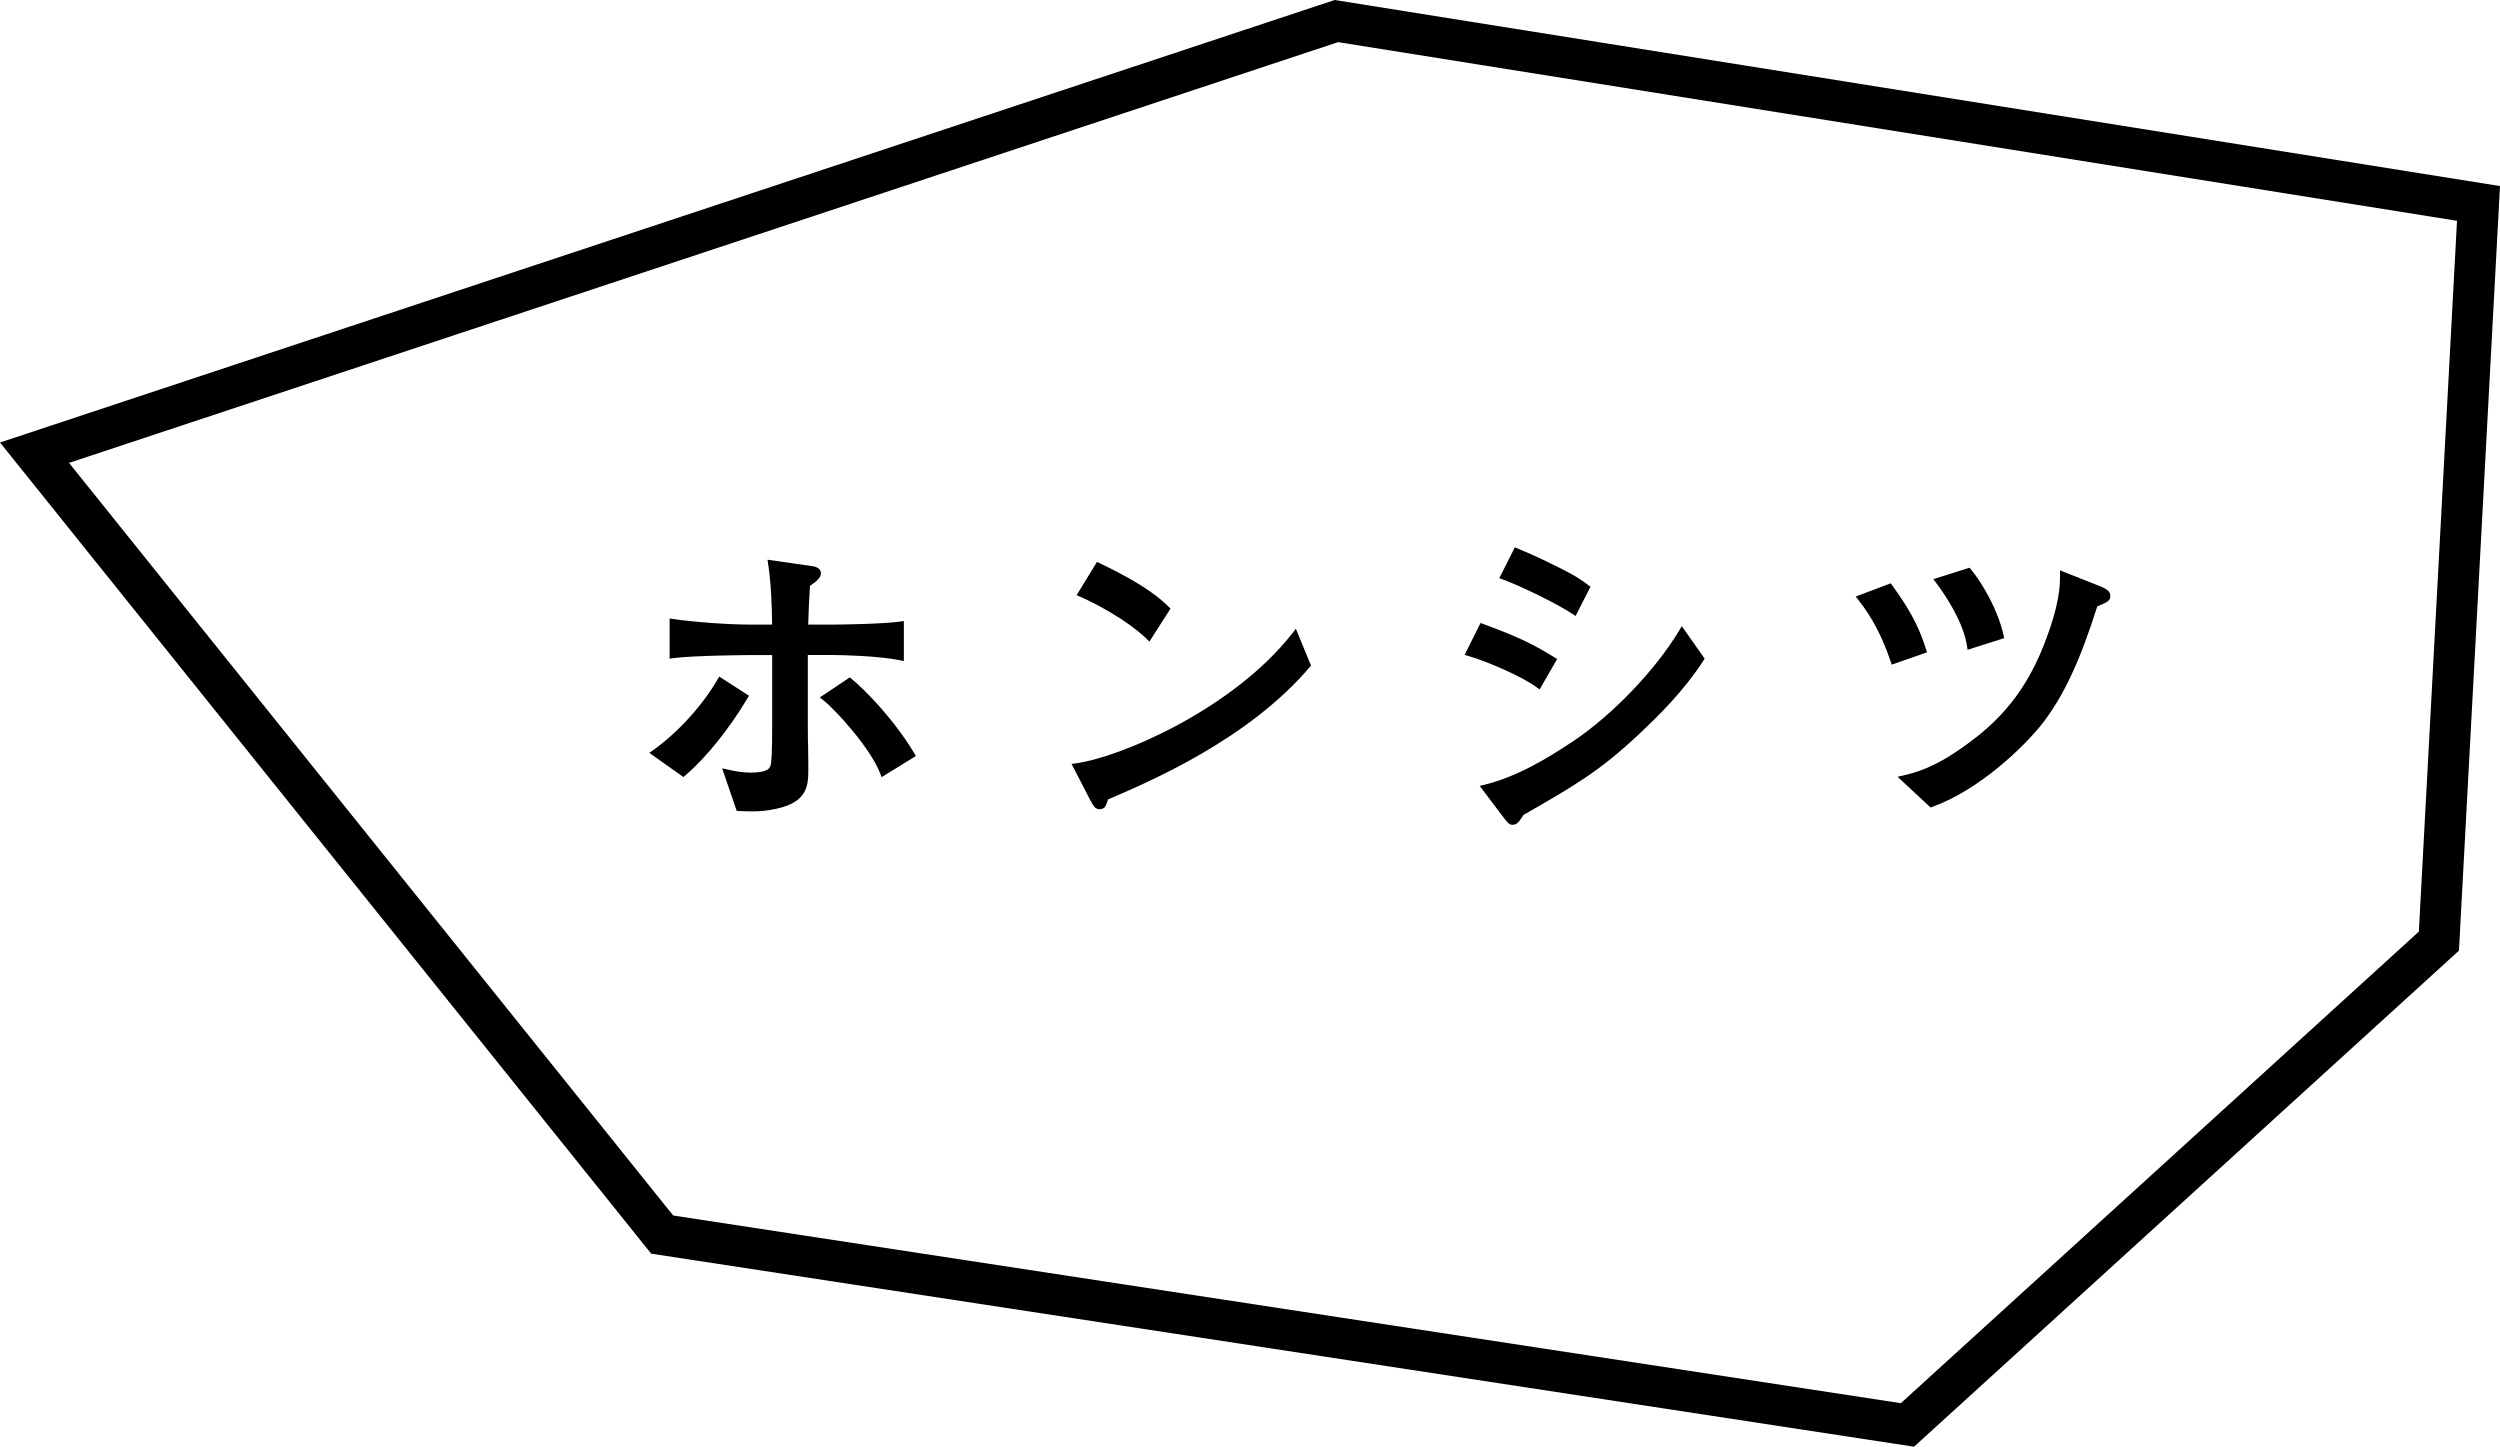 <?xml version="1.0" encoding="UTF-8"?>
<svg id="_レイヤー_2" data-name="レイヤー 2" xmlns="http://www.w3.org/2000/svg" viewBox="0 0 684.57 396.15">
  <defs>
    <style>
      .cls-1 {
        fill: #000;
        stroke-width: 0px;
      }
    </style>
  </defs>
  <g id="_レイヤー_1-2" data-name="レイヤー 1">
    <path class="cls-1" d="M221.27,203.28c.05,3.54.11,7.95.04,9.17-.16,3.76-1.34,7.46-8.76,9.02-2.47.54-4.36.71-6.64.71-1.08,0-2.24-.04-3.6-.1l-.58-.03-3.99-11.67,1.48.34c1.89.43,3.97.84,6.34.84,3.48,0,5.17-.63,5.48-2.06.25-.81.4-4.74.4-9.86v-20.27h-5.45c-.16,0-16,.08-21.67.85l-.96.13v-10.99l.97.14c5.75.85,15.2,1.53,21.07,1.53h6.03c-.08-5.56-.29-11.37-1.1-16.65l-.17-1.12,11.65,1.67c1.04.13,2.98.38,2.98,2.05,0,1.17-1.14,2.21-3,3.46-.24,3.42-.39,7.48-.48,10.59h6.79c1.99,0,13.84-.16,18.43-.84l.97-.14v10.96l-1.01-.21c-5.78-1.19-15.9-1.44-18.3-1.44h-6.99v20.01c0,.71.02,2.19.04,3.9ZM233.18,185.88l-.48-.39-8.22,5.49.92.72c3.39,2.64,13.06,13.26,15.64,20.15l.36.96,9.4-5.79-.42-.71c-5.42-9.11-13.43-17.36-17.2-20.42ZM205.1,190.51l-8.16-5.25-.44.76c-4.23,7.28-10.85,14.55-17.72,19.45l-.97.69,9.33,6.62.5-.43c5.65-4.81,12.02-12.72,17.04-21.15l.41-.7ZM353.95,173.32c-15.94,20.52-46.64,33.95-59.35,35.7l-1.18.16,5.13,9.93c.87,1.6,1.35,2.48,2.53,2.48.8,0,1.43-.37,1.64-.89.14-.21.27-.56.53-1.31.06-.18.12-.35.18-.5,11.74-5,38.48-16.51,55.23-36.24l.33-.39-4.14-10.09-.9,1.15ZM314.01,174.96l.74.71,5.77-9.03-.5-.48c-2.11-2.03-6.03-5.82-18.95-11.97l-.68-.33-5.58,9.11.89.39c3.89,1.67,12.73,6.26,18.3,11.58ZM430.65,168.15l.79.53,4.07-8.01-.56-.43c-1.7-1.29-3.46-2.63-9.67-5.62-4.07-2.04-6.8-3.2-8.8-4.04l-1.67-.71-4.27,8.46.9.32c4.67,1.67,15.02,6.68,19.21,9.51ZM420.83,188.22l.76.57,4.8-8.33-.69-.43c-6.61-4.11-11.18-6.07-19.58-9.18l-.71-.26-4.36,8.74.98.28c4.69,1.32,14.65,5.52,18.79,8.62ZM406.42,214.9l-1.24.31,6.64,8.77c1.02,1.35,1.49,1.87,2.38,1.87,1.23,0,1.82-.91,2.8-2.43l.17-.26c13.92-7.99,20.95-12.04,31.73-22.22,5.43-5.08,12.33-11.96,17.58-20.1l.31-.48-6.27-8.9-.66,1.11c-6.49,10.84-18.15,23.04-29.02,30.36-7.37,4.91-15.43,9.75-24.41,11.97ZM538.47,203.89c-8.78,6.45-14.13,7.7-17.32,8.46l-1.54.36,9.04,8.41.48-.18c12.66-4.54,25.07-16.29,30.34-23.09,5.7-7.45,10.14-16.98,14.82-31.8,2.95-1.23,3.58-1.55,3.58-2.92s-1.42-2.03-3-2.68l-10.78-4.27v1.24c0,2.82,0,8.08-4.62,19.69-5.72,14.31-13.82,21.57-20.99,26.78ZM517.74,181.18l.27.81,9.67-3.36-.25-.78c-1.49-4.61-3.33-9.43-9.31-17.6l-.38-.52-9.6,3.62.72.91c3.7,4.65,6.61,10.19,8.88,16.94ZM538.63,176.96l.15.97,10.02-3.19-.16-.75c-1.47-6.73-5.56-13.93-8.95-18.1l-.36-.44-9.93,3.14.72.95c2.73,3.63,7.47,10.73,8.52,17.42ZM684.57,50.95l-11.24,209.36-149.21,135.84-345.81-52.86L0,121.17,365.47,0l319.1,50.95ZM672.8,60.46L366.41,11.54,18.9,126.75l165.44,206.09,336.17,51.39,141.84-129.13,10.45-194.65Z"/>
  </g>
</svg>